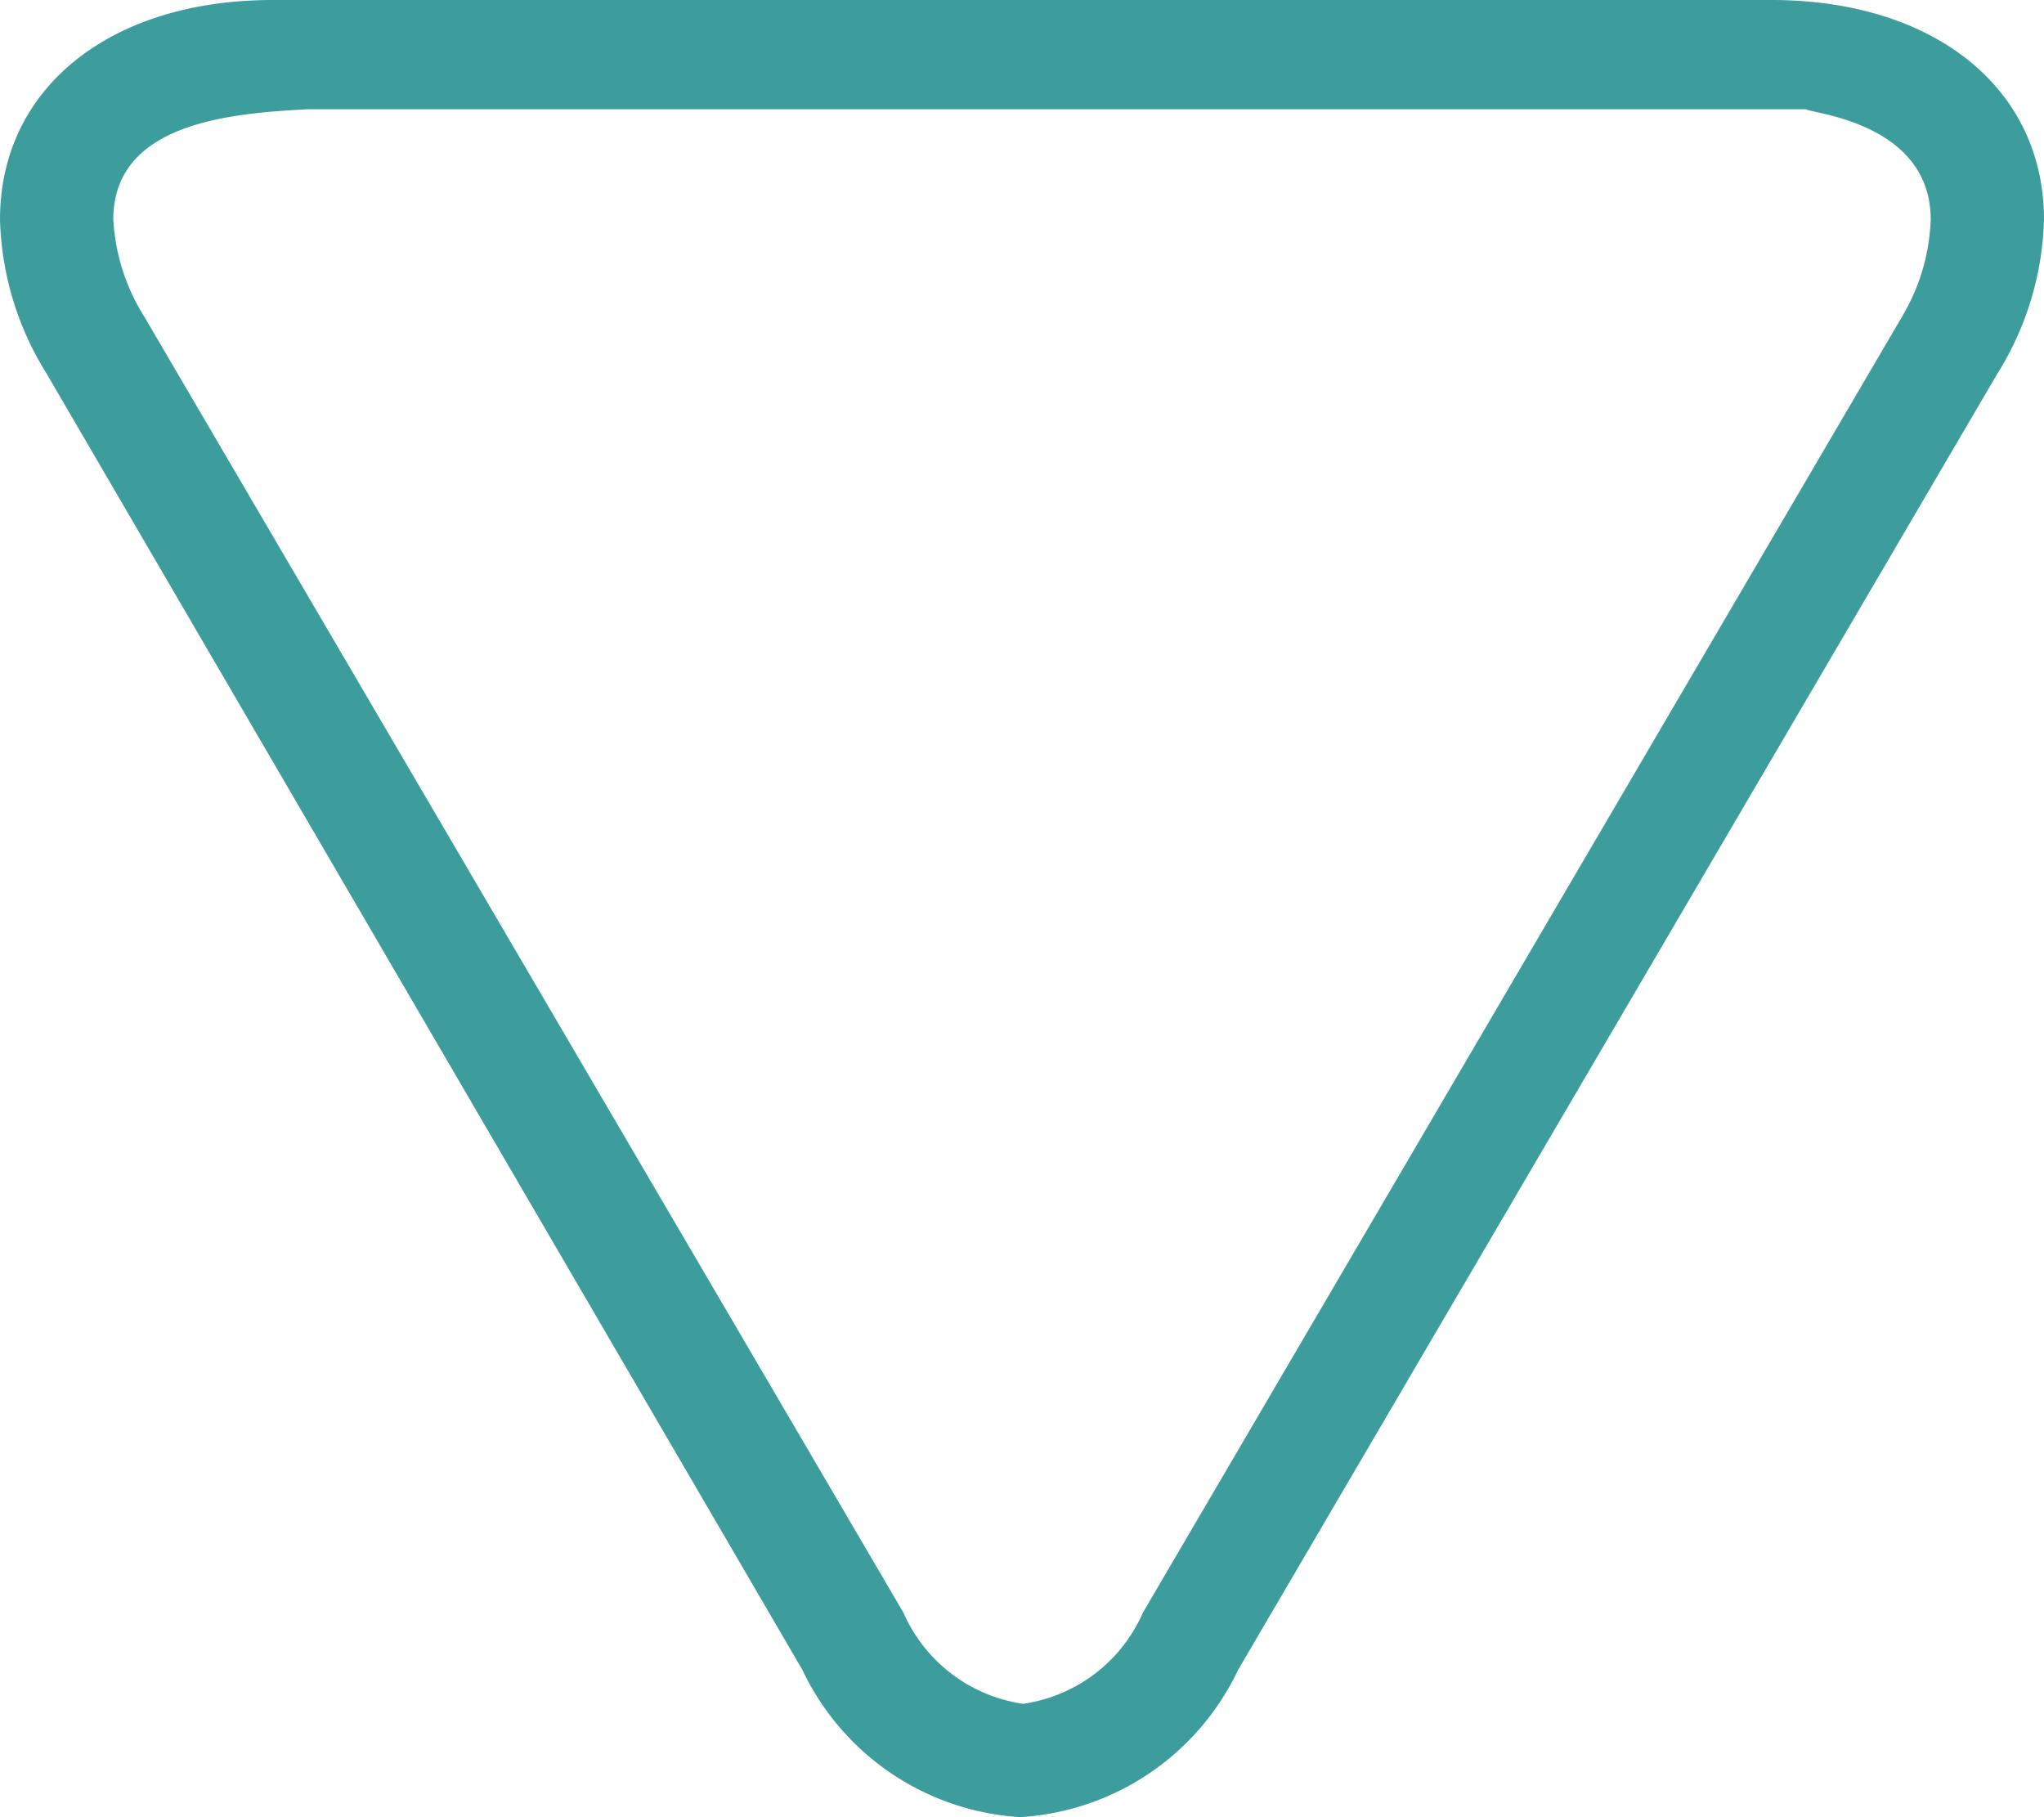 <svg xmlns="http://www.w3.org/2000/svg" viewBox="0 0 35 31.11"><defs><style>.cls-1{fill:#3d9d9d;}</style></defs><title>triangle</title><g id="Calque_2" data-name="Calque 2"><g id="Hover"><path class="cls-1" d="M0,3.76C0,1.51,1.88,0,4.67,0H30.33C33.12,0,35,1.51,35,3.76a5.23,5.23,0,0,1-.8,2.64l-13,22.19a4.42,4.42,0,0,1-3.73,2.52,4.42,4.42,0,0,1-3.73-2.52L.8,6.4A5.23,5.23,0,0,1,0,3.76Zm33.06,0c0-1.68-2.09-1.82-2.13-1.89H5.27C4,1.94,1.94,2.08,1.94,3.76a3.48,3.48,0,0,0,.53,1.66l13,22.19a2.65,2.65,0,0,0,2.05,1.56,2.65,2.65,0,0,0,2.05-1.56l13-22.19A3.48,3.48,0,0,0,33.06,3.76Z"/></g></g></svg>